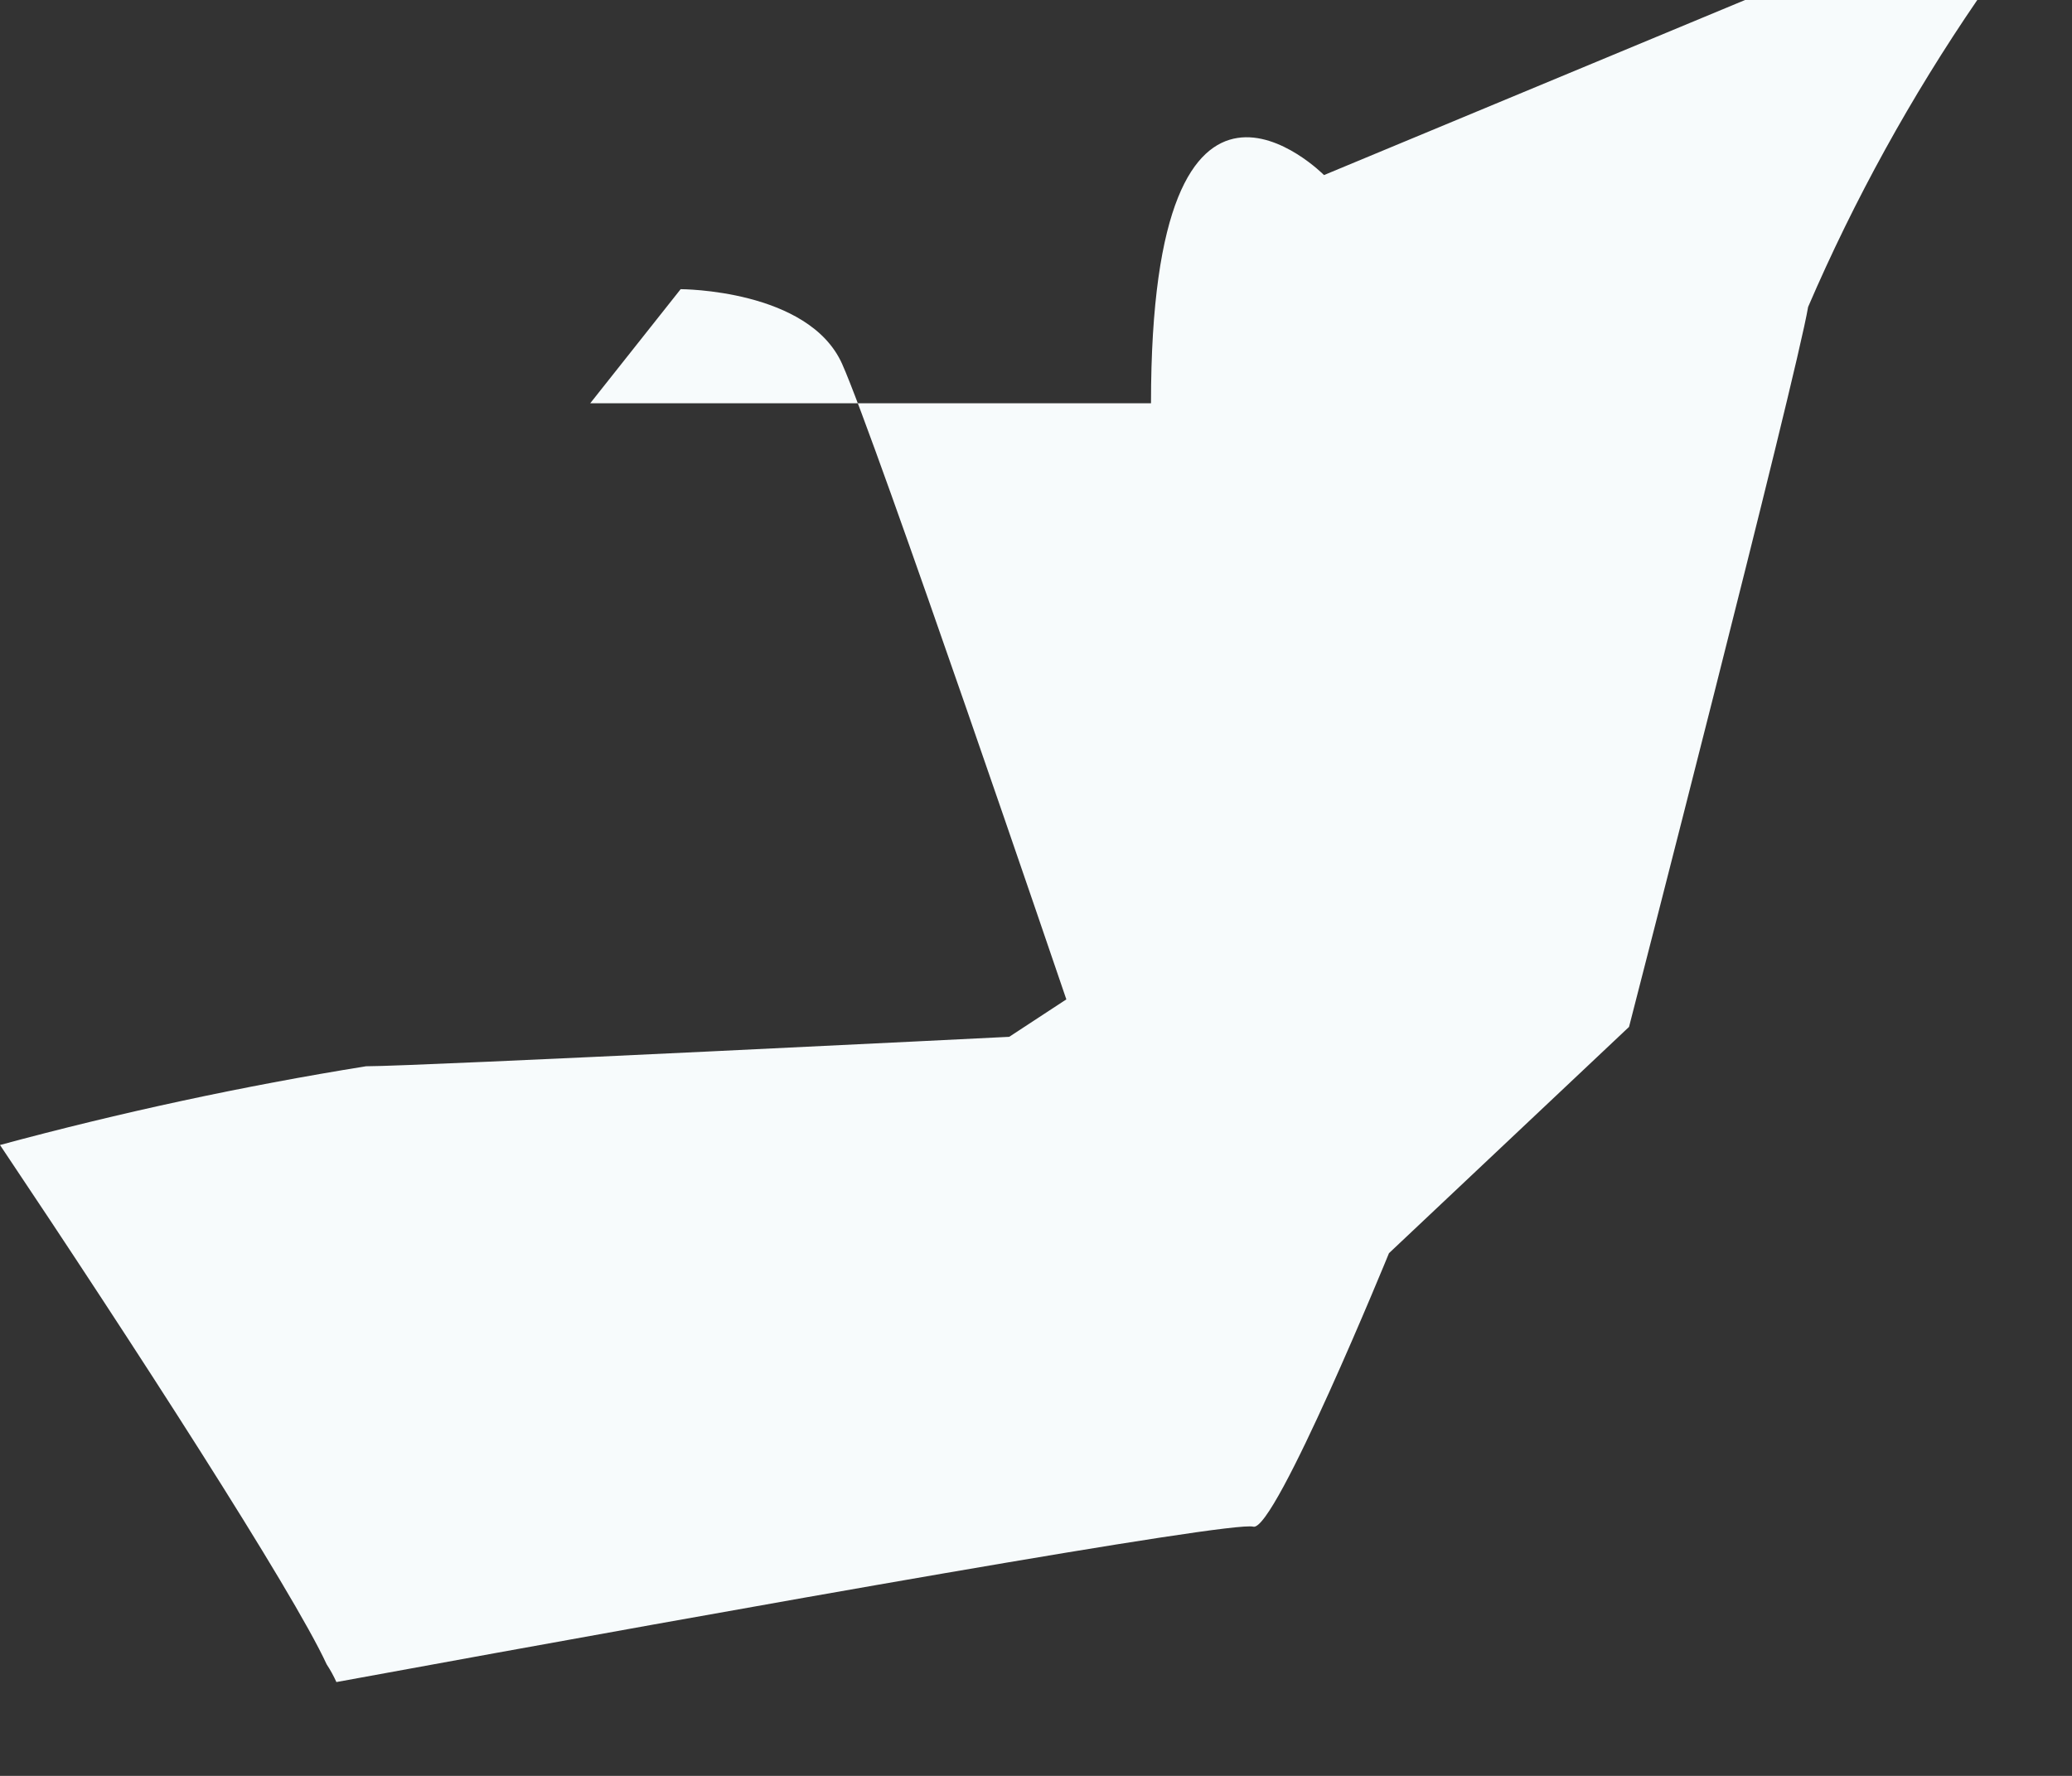 <?xml version="1.0" encoding="utf-8"?>
<svg xmlns="http://www.w3.org/2000/svg" fill="none" height="100%" overflow="visible" preserveAspectRatio="none" style="display: block;" viewBox="0 0 14 12" width="100%">
<rect x="0" y="0" width="14" height="12" fill="#333333" stroke="none"/>
<path d="M9.385 8.468L11.007 6.939C11.007 6.939 12.137 2.552 12.217 2.074C12.53 1.347 12.913 0.653 13.36 0H11.791L8.946 1.183C8.946 1.183 7.777 -1.61639e-05 7.777 2.725H3.988L4.599 1.954C4.599 1.954 5.464 1.954 5.69 2.459C5.916 2.964 7.205 6.753 7.205 6.753L6.819 7.006C6.819 7.006 2.831 7.205 2.473 7.205C1.64 7.339 0.814 7.517 0 7.737C0.891 9.066 1.981 10.754 2.207 11.246C2.232 11.284 2.254 11.324 2.273 11.366C5.105 10.847 8.322 10.276 8.468 10.316C8.614 10.355 9.385 8.468 9.385 8.468Z" fill="#F7FBFC" id="Vector"/>
</svg>
